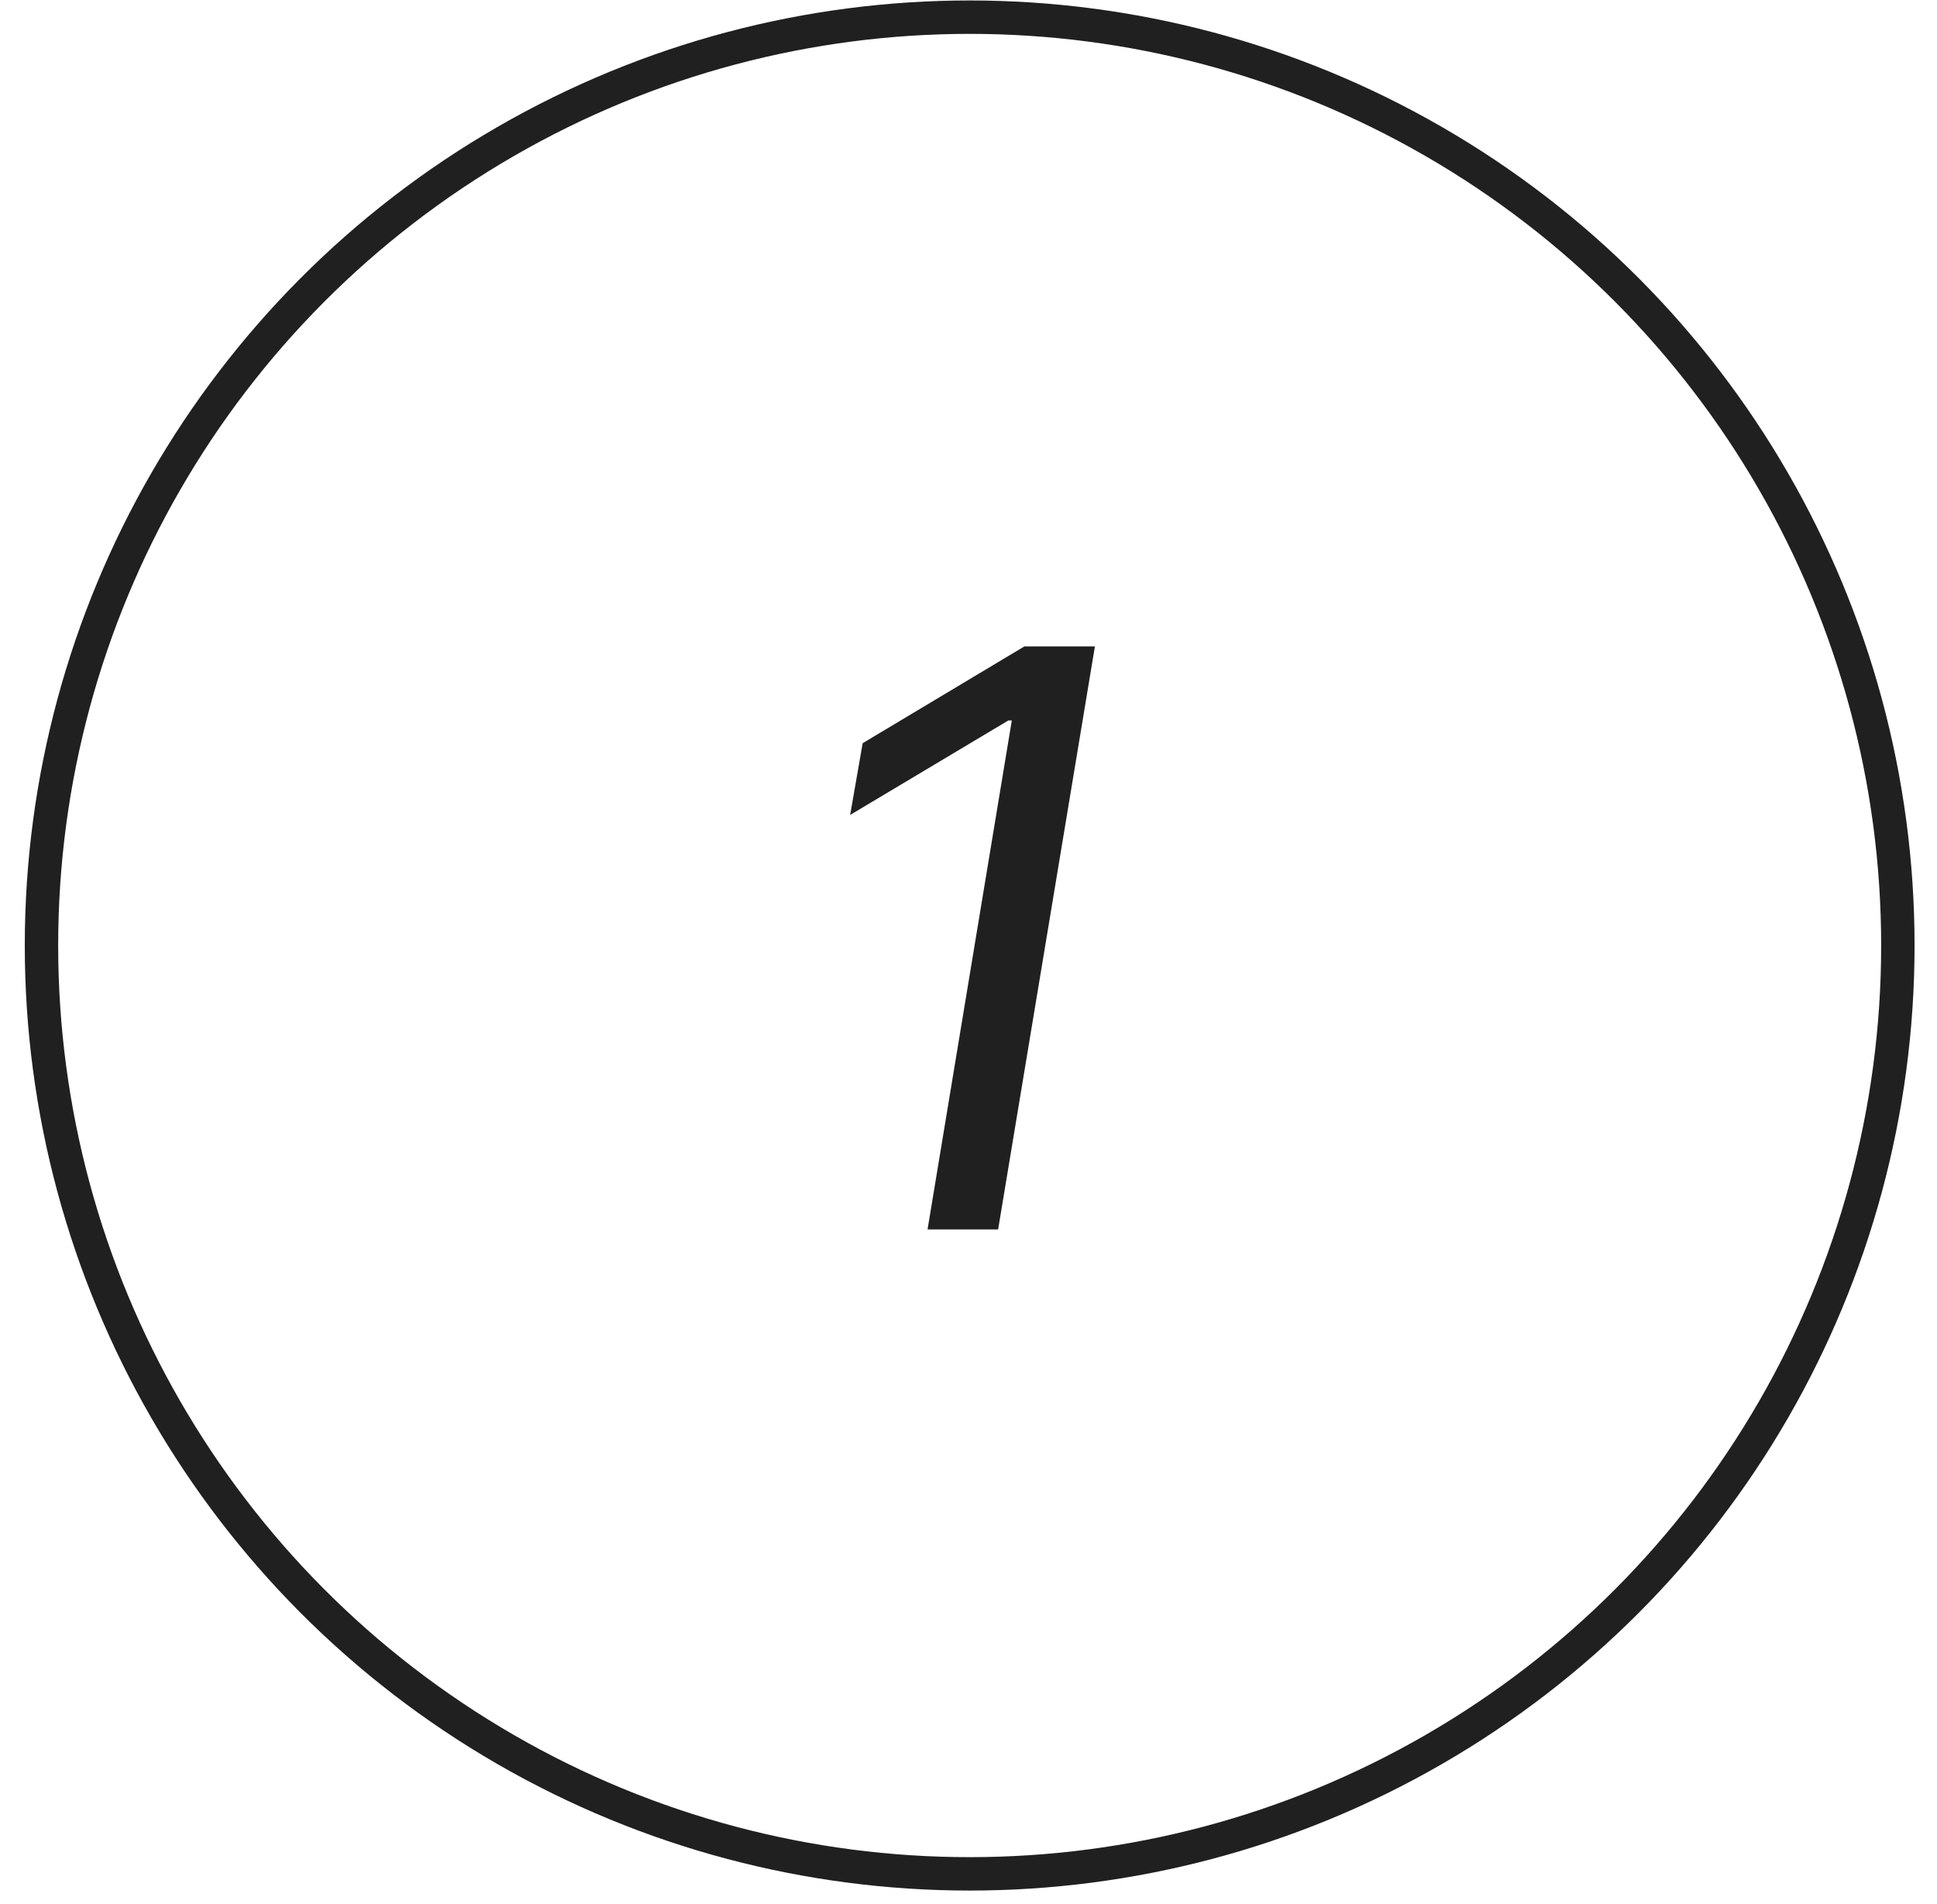 <?xml version="1.0" encoding="UTF-8"?> <svg xmlns="http://www.w3.org/2000/svg" width="58" height="57" viewBox="0 0 58 57" fill="none"> <circle cx="29.035" cy="28.307" r="27.793" stroke="#202020"></circle> <path d="M32.785 19.353L29.887 36.807H27.774L30.297 21.569H30.194L25.456 24.398L25.831 22.25L30.672 19.353H32.785Z" fill="#202020"></path> </svg> 